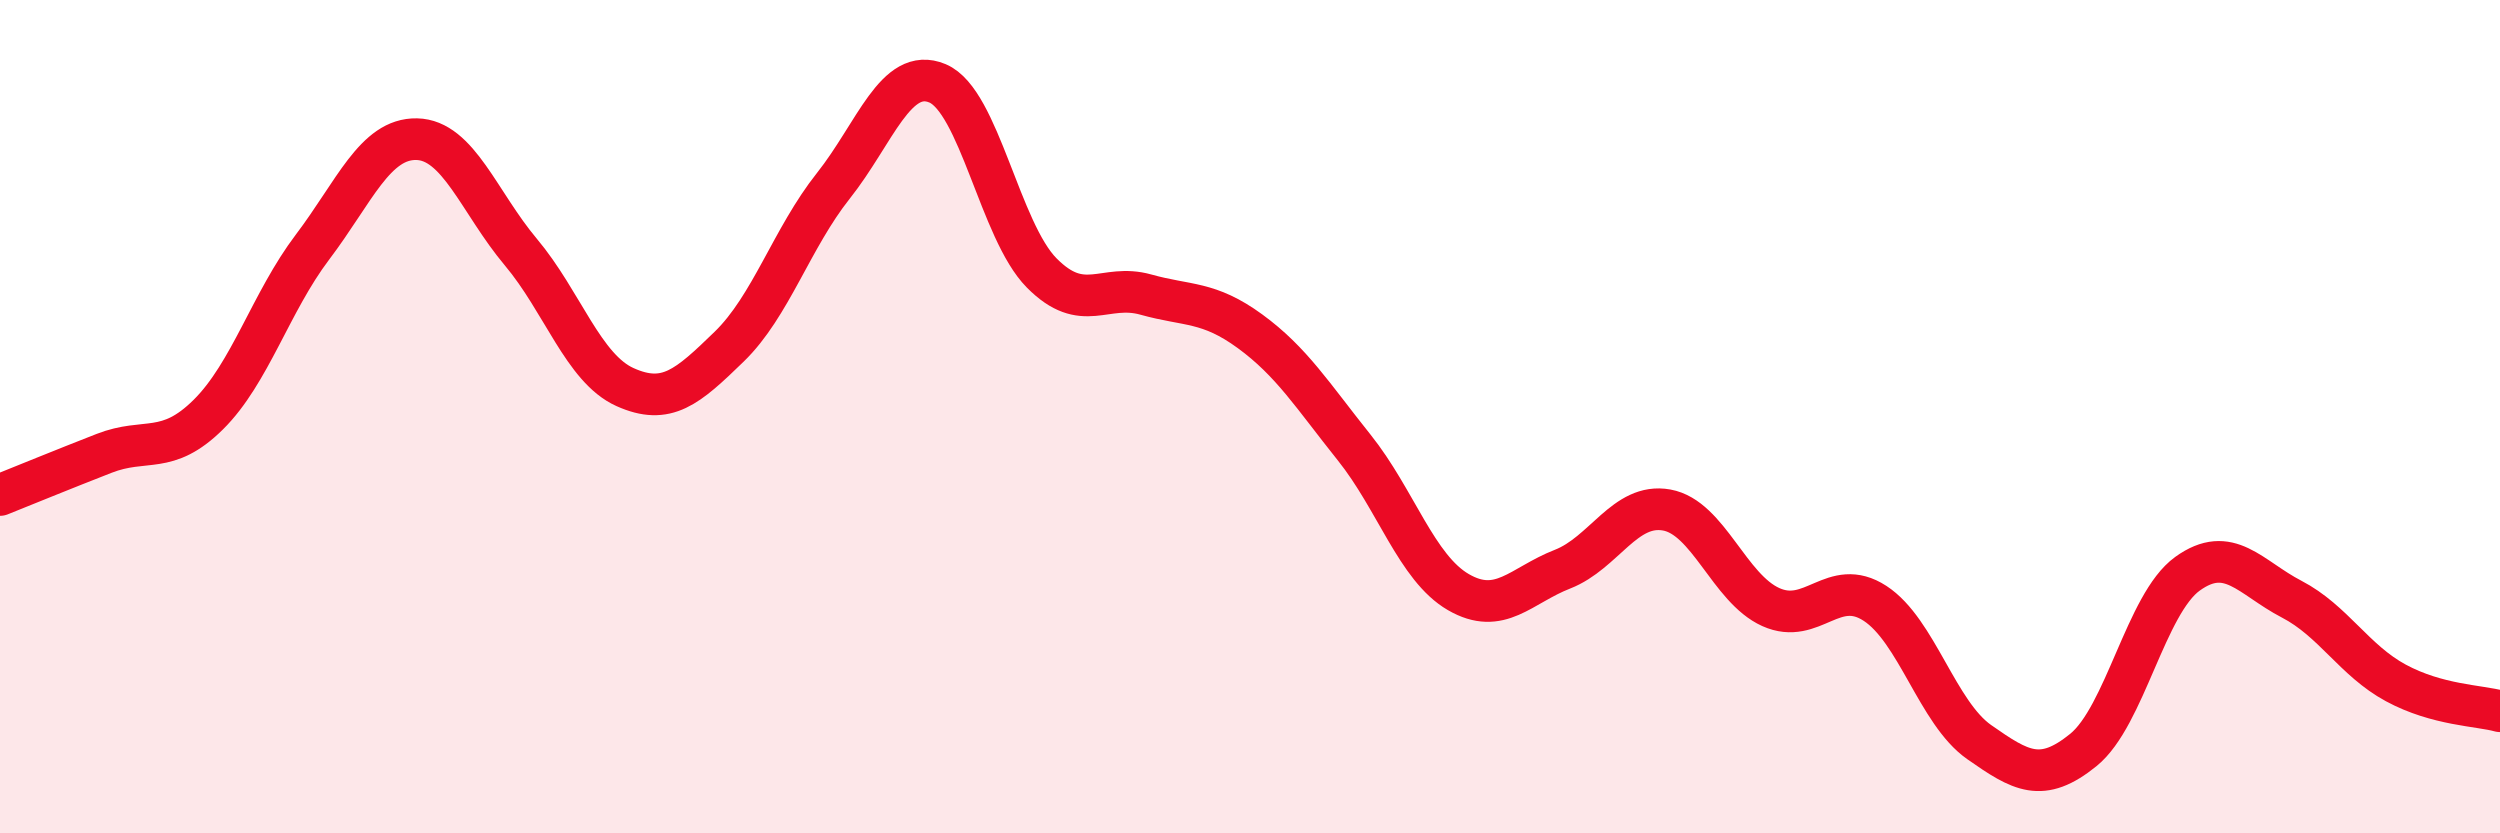 
    <svg width="60" height="20" viewBox="0 0 60 20" xmlns="http://www.w3.org/2000/svg">
      <path
        d="M 0,11.88 C 0.5,11.68 1.5,11.27 2.5,10.88 C 3.5,10.49 4,10.94 5,9.95 C 6,8.96 6.5,7.25 7.5,5.93 C 8.5,4.61 9,3.32 10,3.34 C 11,3.36 11.5,4.86 12.5,6.05 C 13.5,7.24 14,8.84 15,9.29 C 16,9.74 16.5,9.29 17.5,8.32 C 18.5,7.35 19,5.72 20,4.46 C 21,3.2 21.5,1.58 22.5,2 C 23.5,2.42 24,5.54 25,6.55 C 26,7.56 26.5,6.79 27.5,7.07 C 28.5,7.35 29,7.22 30,7.95 C 31,8.68 31.5,9.49 32.5,10.74 C 33.5,11.99 34,13.63 35,14.21 C 36,14.79 36.5,14.05 37.5,13.66 C 38.5,13.27 39,12.06 40,12.24 C 41,12.42 41.5,14.12 42.5,14.57 C 43.5,15.02 44,13.83 45,14.48 C 46,15.13 46.5,17.11 47.5,17.81 C 48.5,18.51 49,18.81 50,18 C 51,17.19 51.5,14.49 52.5,13.77 C 53.5,13.05 54,13.86 55,14.38 C 56,14.9 56.5,15.85 57.5,16.39 C 58.5,16.93 59.5,16.93 60,17.07L60 20L0 20Z"
        fill="#EB0A25"
        opacity="0.1"
        stroke-linecap="round"
        stroke-linejoin="round"
      />
      <path
        d="M 0,11.88 C 0.5,11.68 1.5,11.27 2.5,10.88 C 3.5,10.49 4,10.94 5,9.95 C 6,8.96 6.5,7.25 7.5,5.93 C 8.5,4.61 9,3.32 10,3.34 C 11,3.36 11.5,4.86 12.5,6.05 C 13.5,7.24 14,8.84 15,9.29 C 16,9.74 16.5,9.29 17.5,8.32 C 18.5,7.35 19,5.72 20,4.46 C 21,3.2 21.5,1.58 22.5,2 C 23.5,2.42 24,5.54 25,6.55 C 26,7.56 26.5,6.79 27.5,7.07 C 28.5,7.35 29,7.22 30,7.95 C 31,8.68 31.5,9.49 32.5,10.74 C 33.5,11.99 34,13.63 35,14.21 C 36,14.79 36.5,14.05 37.5,13.66 C 38.5,13.27 39,12.06 40,12.24 C 41,12.42 41.5,14.12 42.5,14.57 C 43.5,15.02 44,13.83 45,14.48 C 46,15.13 46.5,17.11 47.5,17.81 C 48.5,18.51 49,18.81 50,18 C 51,17.19 51.5,14.49 52.5,13.77 C 53.5,13.05 54,13.86 55,14.38 C 56,14.9 56.5,15.85 57.5,16.39 C 58.5,16.93 59.5,16.93 60,17.07"
        stroke="#EB0A25"
        stroke-width="1"
        fill="none"
        stroke-linecap="round"
        stroke-linejoin="round"
      />
    </svg>
  
